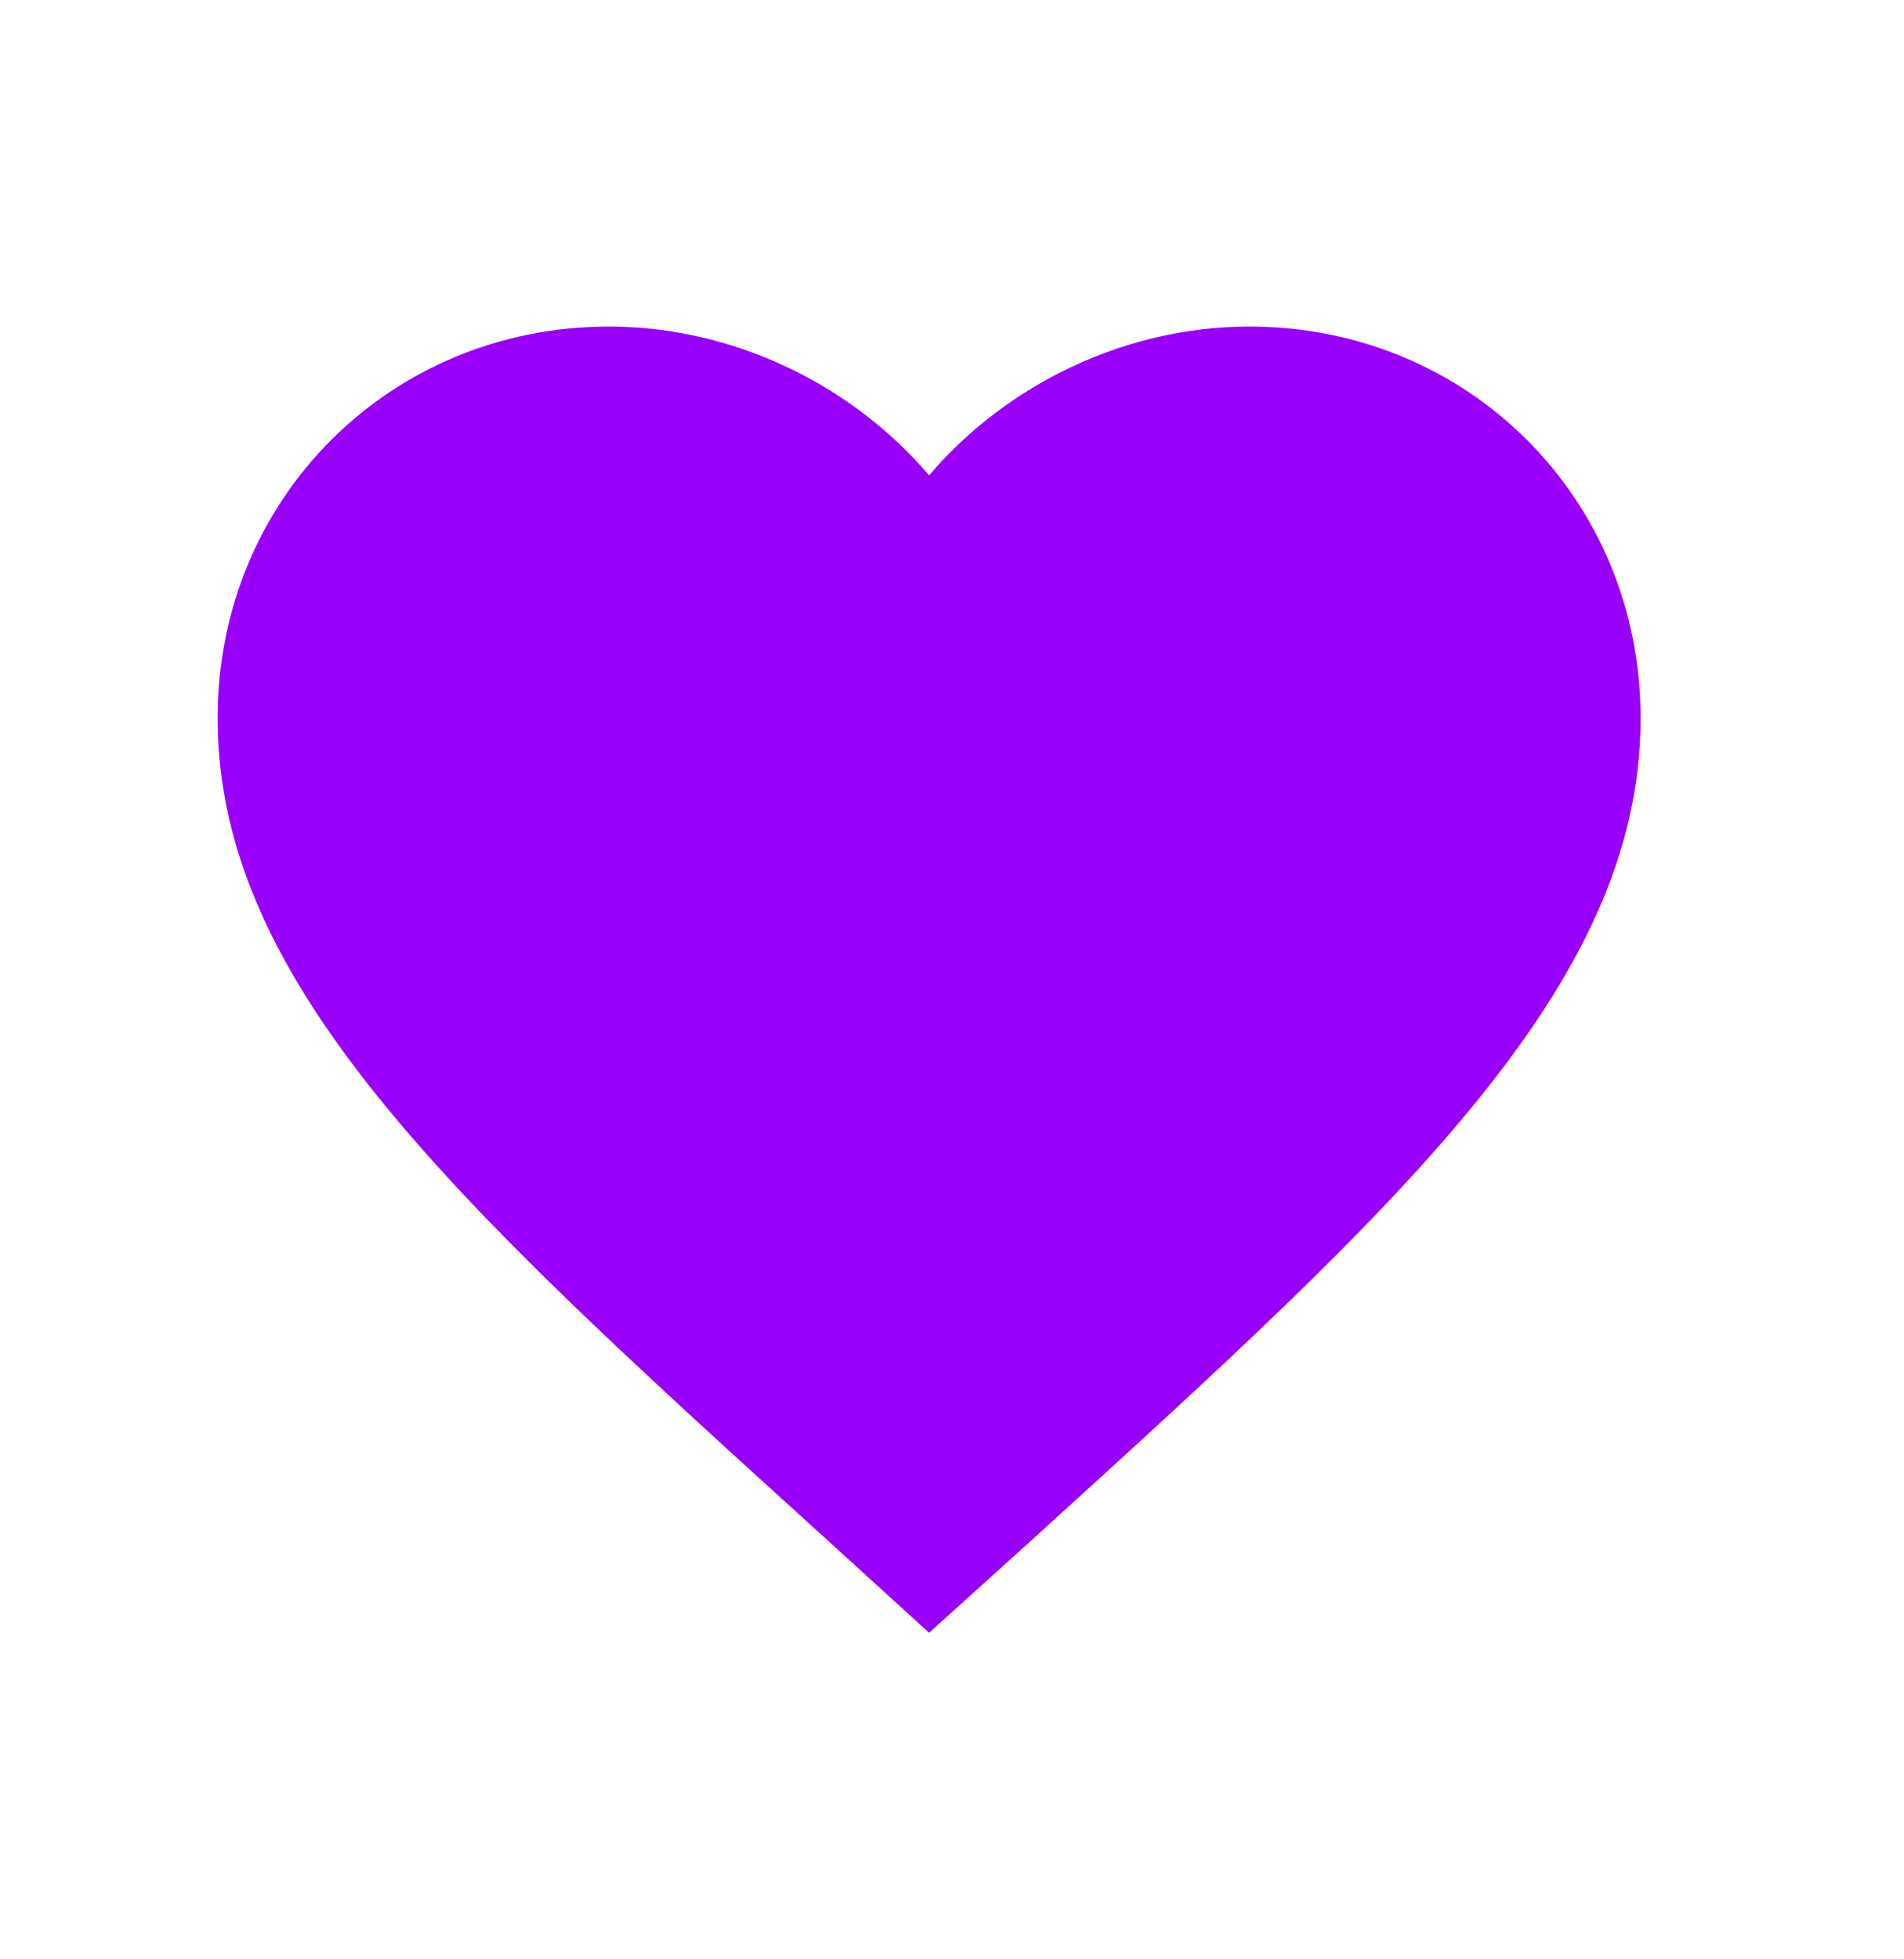<svg width="35" height="36" viewBox="0 0 35 36" fill="none" xmlns="http://www.w3.org/2000/svg">
<g clip-path="url(#clip0_169_2352)">
<path d="M17.079 30L15.183 28.274C8.447 22.166 4 18.137 4 13.194C4 9.165 7.165 6 11.194 6C13.469 6 15.653 7.059 17.079 8.734C18.505 7.059 20.689 6 22.965 6C26.993 6 30.158 9.165 30.158 13.194C30.158 18.137 25.711 22.166 18.976 28.287L17.079 30Z" fill="#9900FC"/>
</g>
<defs>
<clipPath id="clip0_169_2352">
<rect width="35" height="35" fill="white" transform="translate(0 0.4)"/>
</clipPath>
</defs>
</svg>
